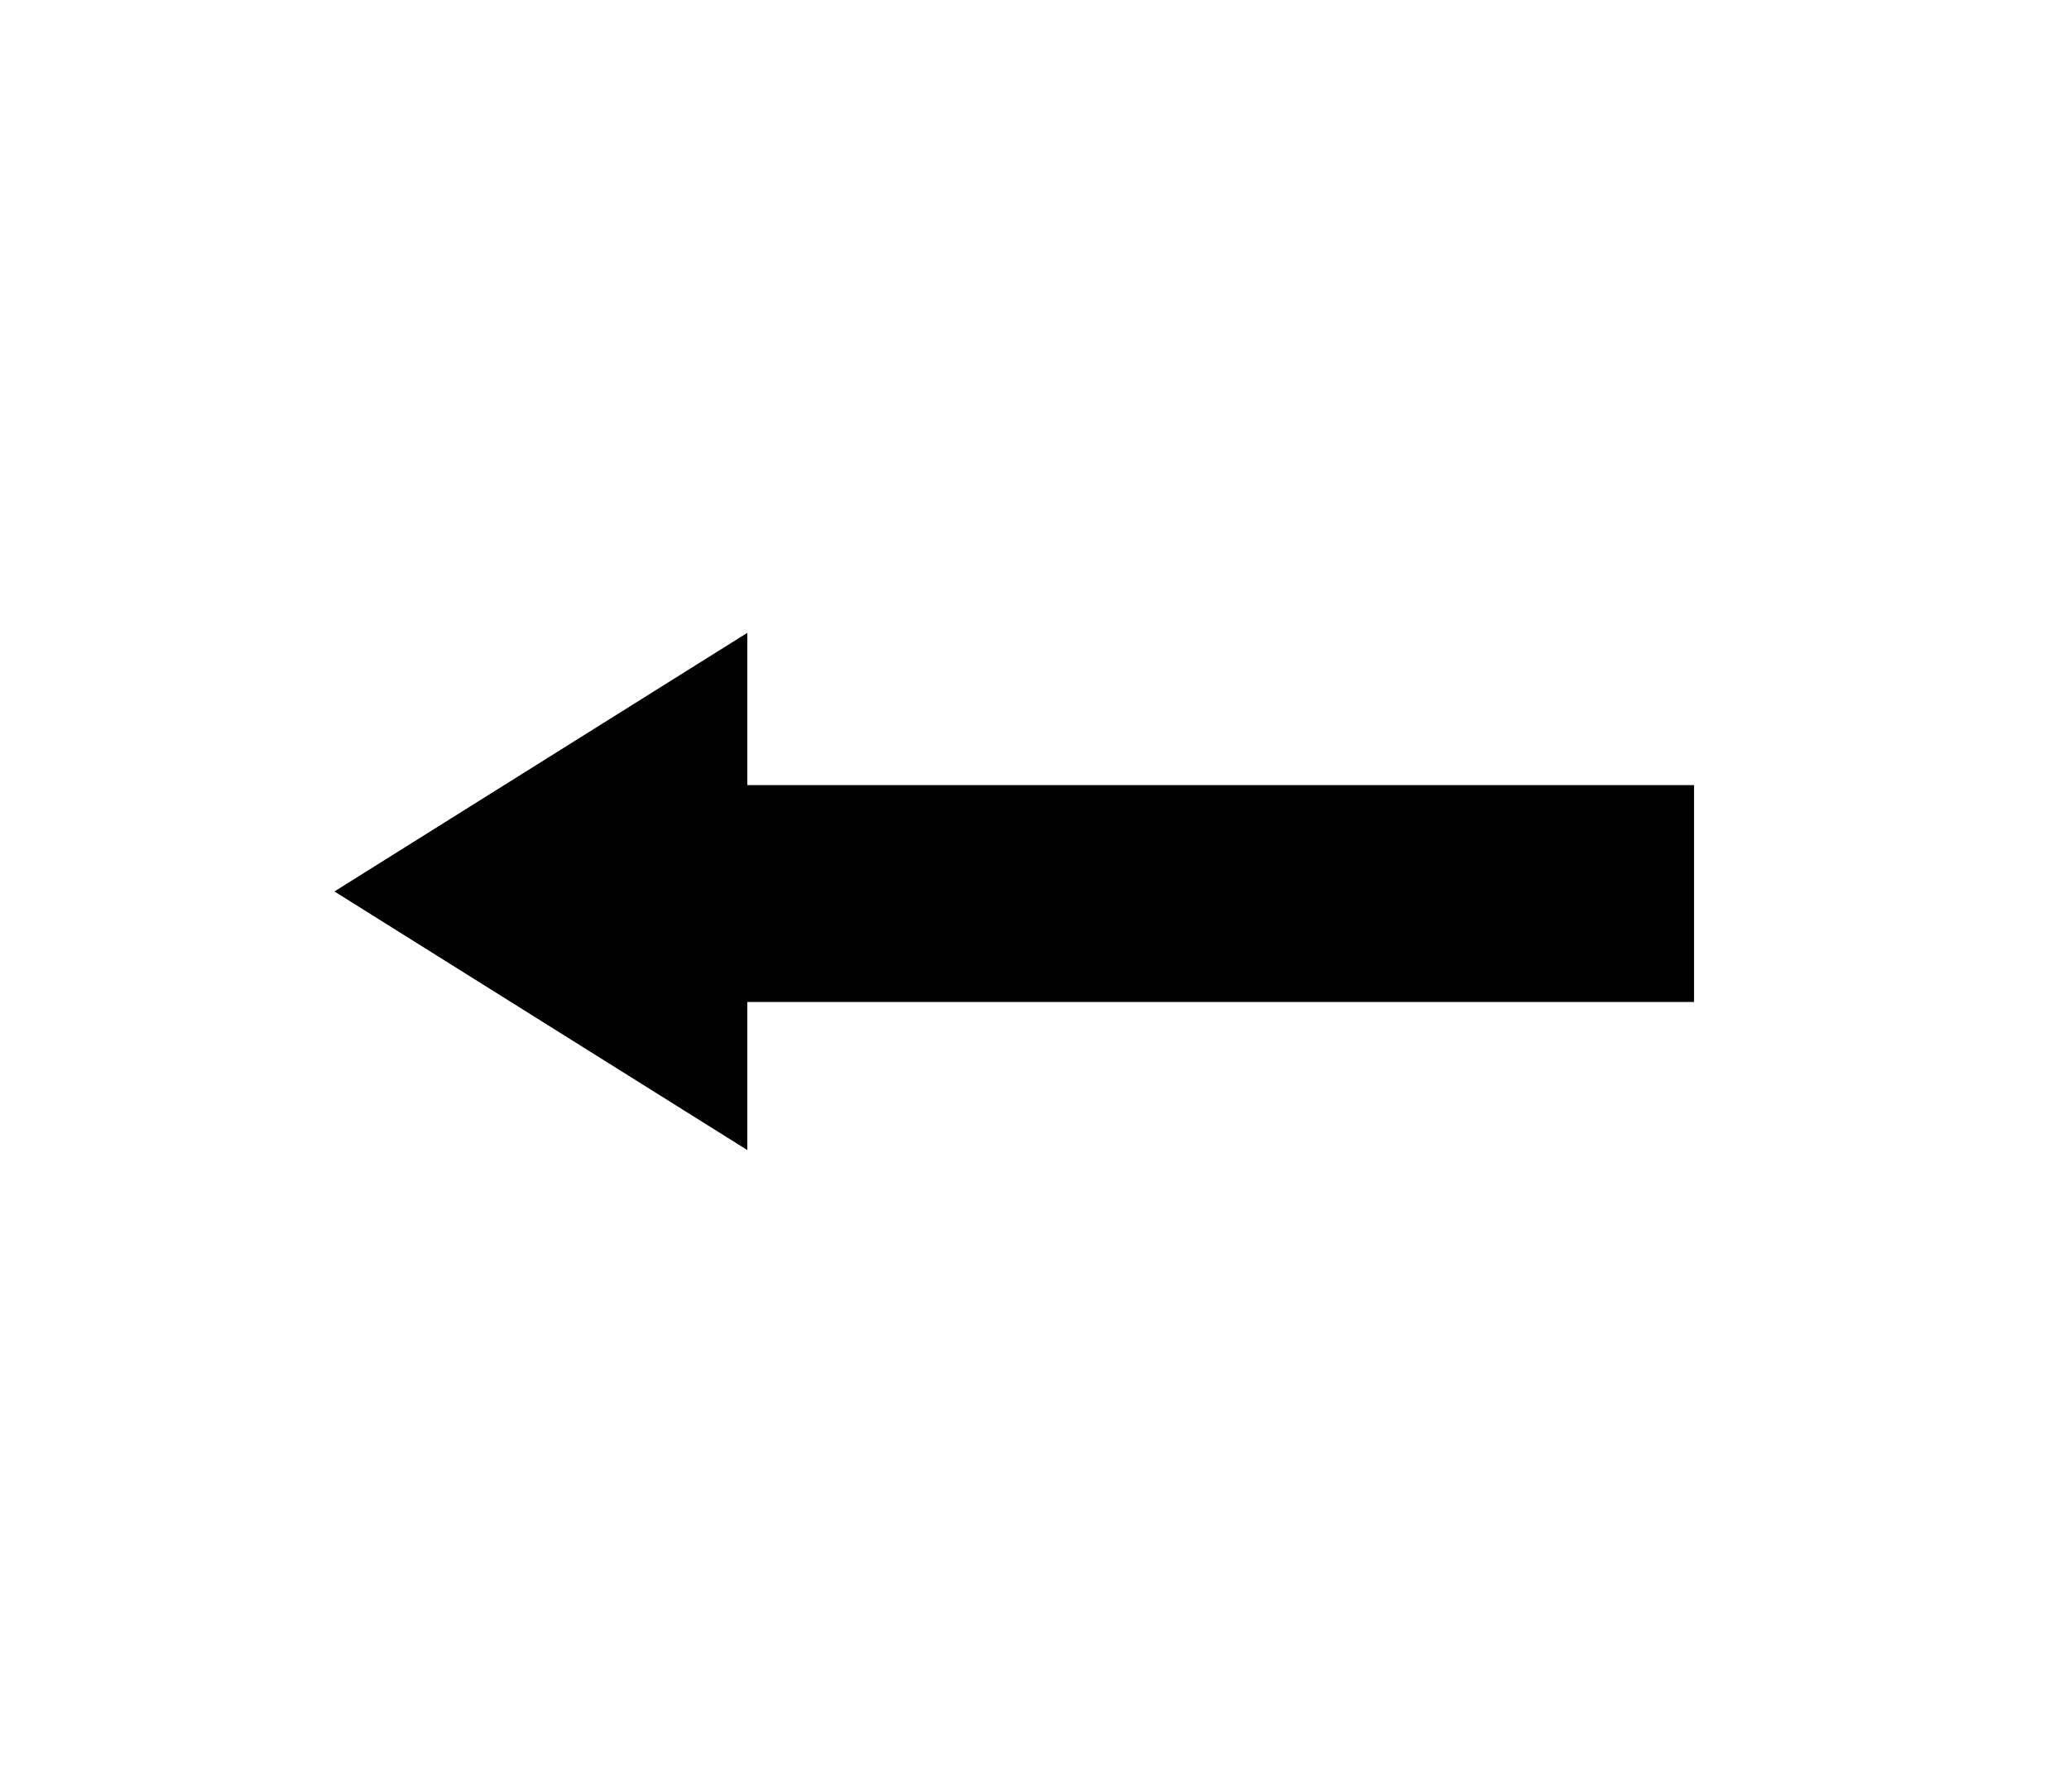 <?xml version="1.0" encoding="UTF-8"?> <svg xmlns="http://www.w3.org/2000/svg" width="127" height="110" viewBox="0 0 127 110" fill="none"><g clip-path="url(#clip0_93_4)"><path d="M45.872 70.584L20.528 54.712L45.872 38.84V48.184H103.984V61.496H45.872V70.584Z" fill="black"></path></g><defs><clipPath id="clip0_93_4"><rect width="127" height="110" fill="white"></rect></clipPath></defs></svg> 